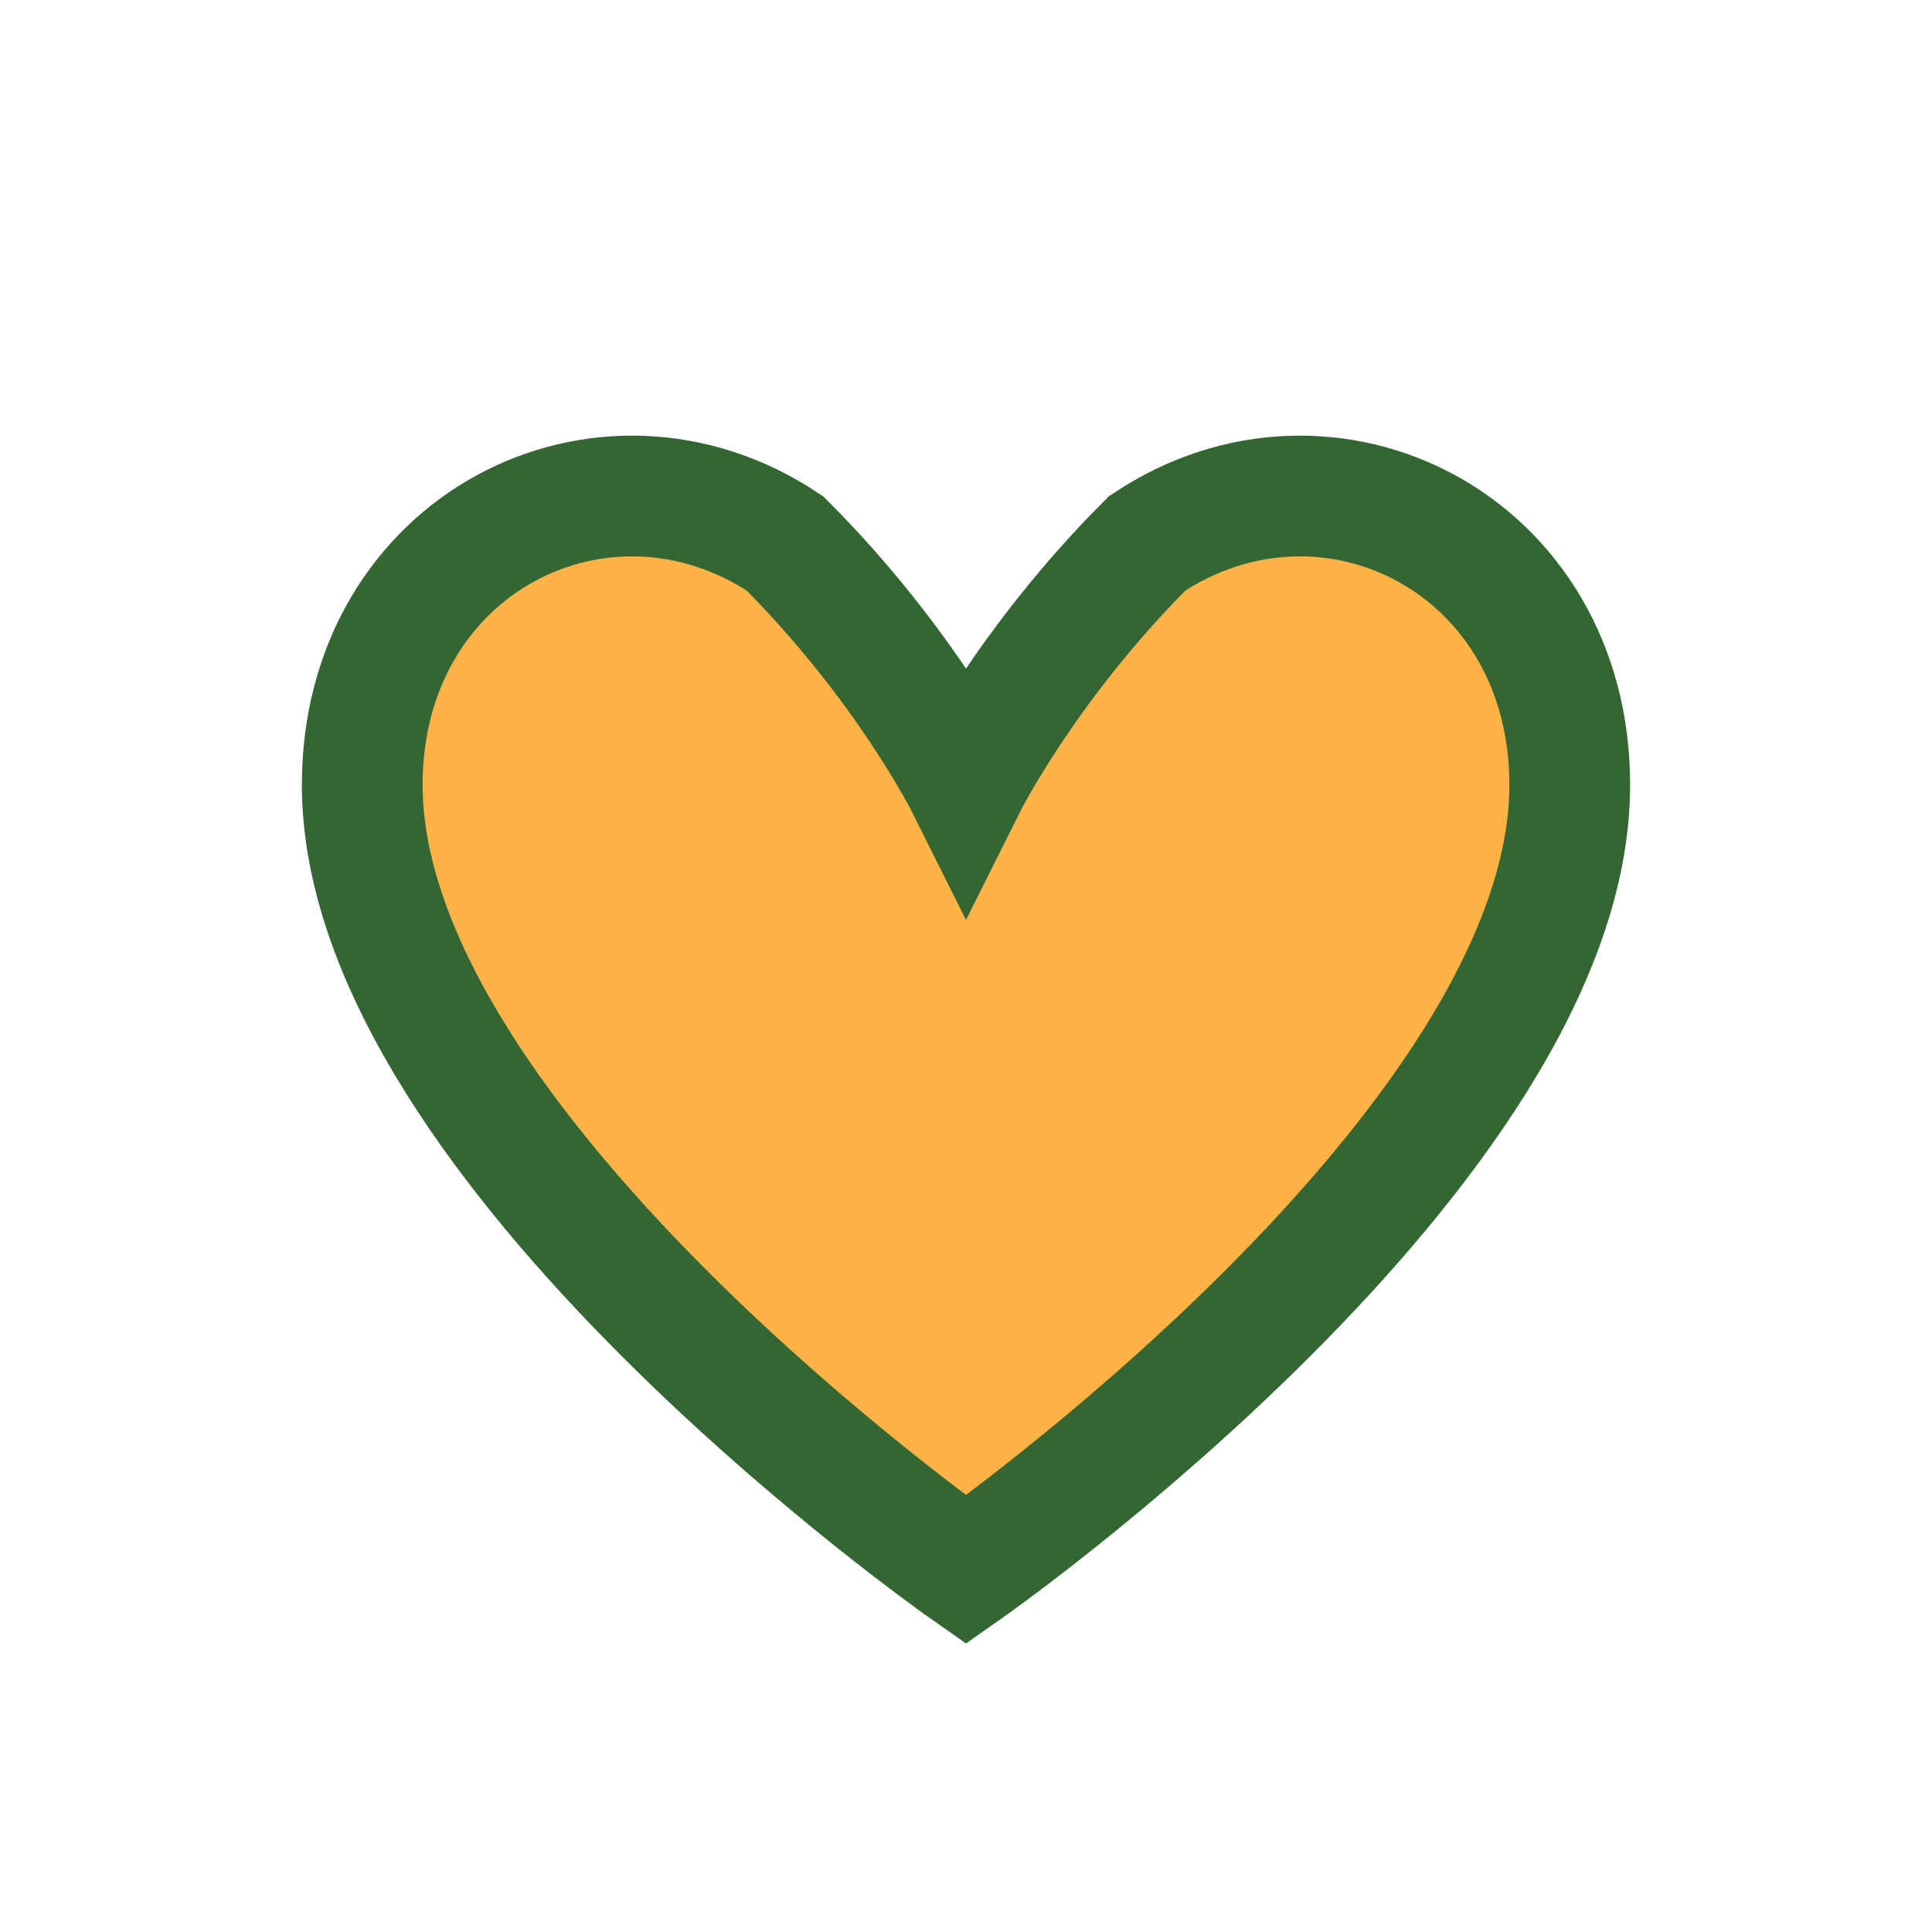 <?xml version="1.0" encoding="UTF-8"?>
<svg xmlns="http://www.w3.org/2000/svg" width="32" height="32" viewBox="0 0 32 32"><path d="M16 26s-10-7-10-13c0-4 4-6 7-4 2 2 3 4 3 4s1-2 3-4c3-2 7 0 7 4 0 6-10 13-10 13z" fill="#FFB347" stroke="#336633" stroke-width="2"/></svg>